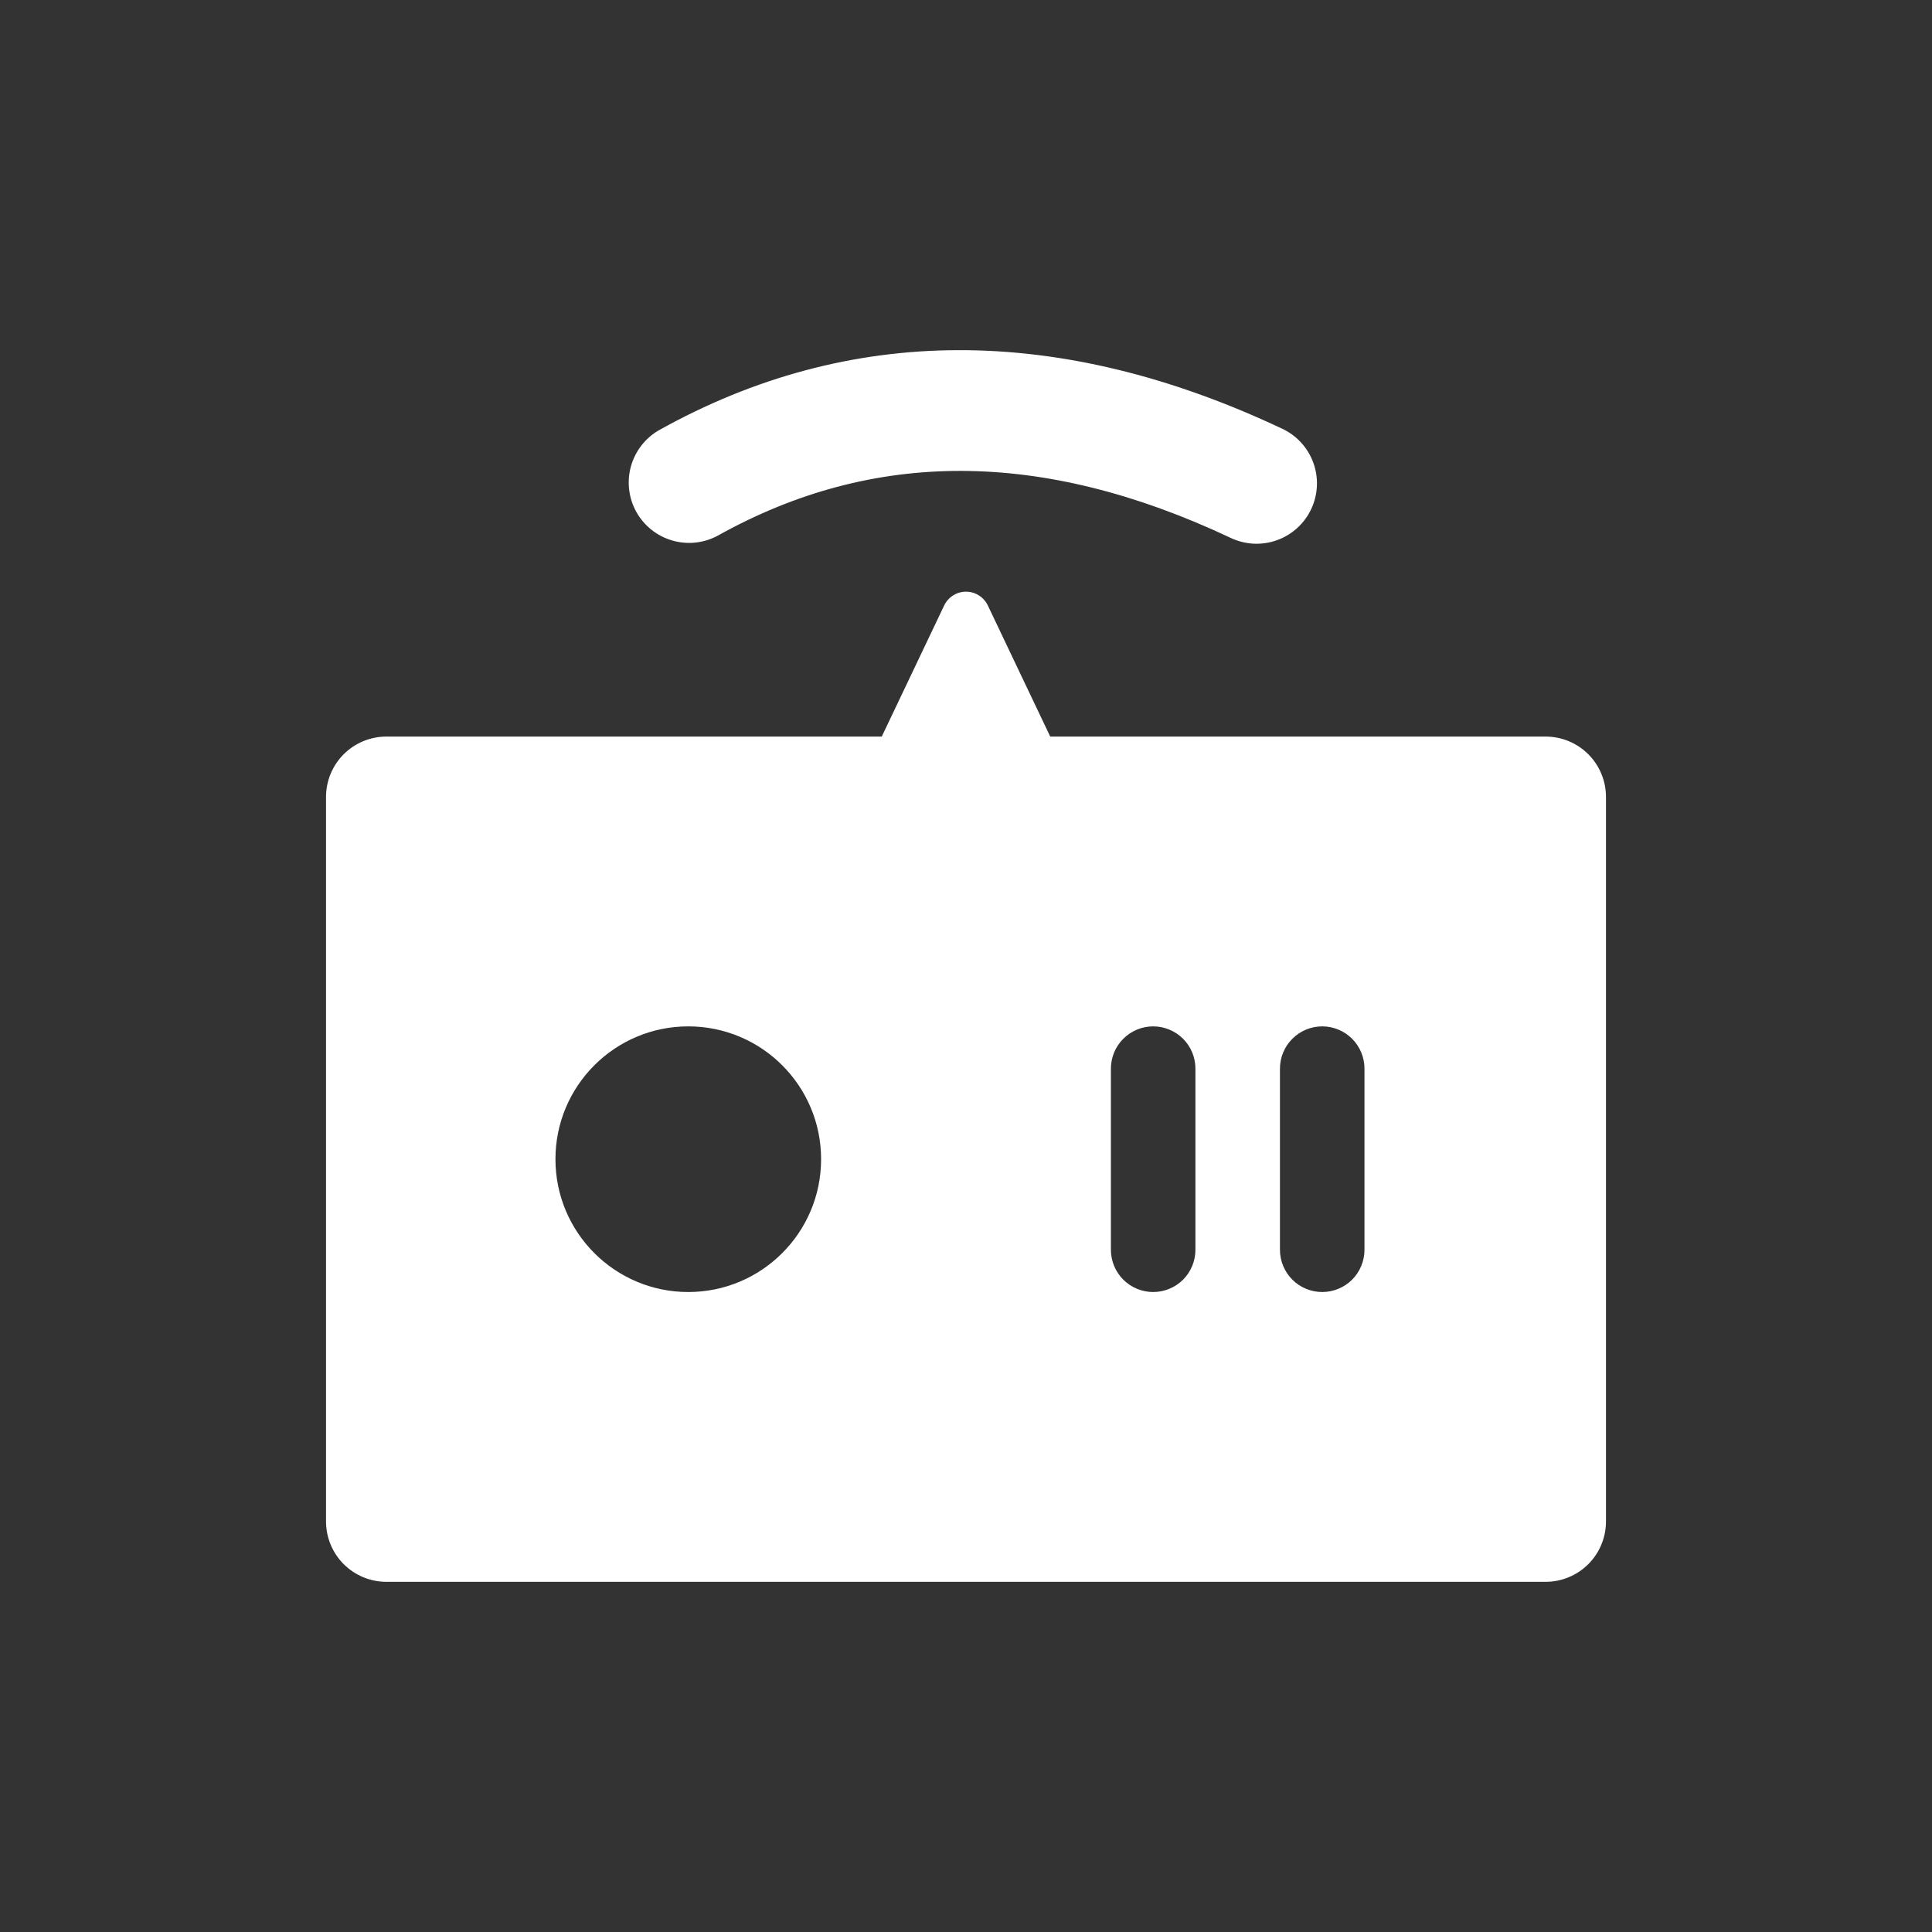 <svg width="48" height="48" viewBox="0 0 48 48" fill="none" xmlns="http://www.w3.org/2000/svg">
<rect x="0" y="0" width="48" height="48" fill="#333333" stroke="none"/>
<g clip-path="url(#clip0_949_553)">
<path d="M21.907 18.3L23.458 15.042C23.507 14.94 23.584 14.853 23.68 14.793C23.776 14.732 23.887 14.7 24 14.7C24.113 14.7 24.225 14.732 24.32 14.793C24.416 14.853 24.493 14.94 24.542 15.042L26.093 18.3H38.4C38.798 18.3 39.179 18.458 39.461 18.739C39.742 19.021 39.9 19.402 39.9 19.8V37.8C39.9 38.198 39.742 38.579 39.461 38.861C39.179 39.142 38.798 39.3 38.4 39.3H9.6C9.202 39.3 8.821 39.142 8.539 38.861C8.258 38.579 8.1 38.198 8.1 37.8V19.8C8.1 19.402 8.258 19.021 8.539 18.739C8.821 18.458 9.202 18.3 9.6 18.3H21.907ZM17.1 32.1C18.923 32.1 20.4 30.622 20.4 28.8C20.4 26.977 18.923 25.5 17.1 25.5C15.278 25.5 13.8 26.977 13.8 28.8C13.8 30.622 15.278 32.1 17.1 32.1ZM28.65 25.5C28.372 25.5 28.105 25.611 27.908 25.808C27.711 26.004 27.6 26.271 27.6 26.55V31.05C27.6 31.328 27.711 31.596 27.908 31.793C28.105 31.989 28.372 32.1 28.65 32.1C28.929 32.1 29.196 31.989 29.393 31.793C29.59 31.596 29.7 31.328 29.7 31.05V26.55C29.7 26.271 29.59 26.004 29.393 25.808C29.196 25.611 28.929 25.5 28.65 25.5ZM32.85 25.5C32.572 25.5 32.304 25.611 32.108 25.808C31.911 26.004 31.8 26.271 31.8 26.55V31.05C31.8 31.328 31.911 31.596 32.108 31.793C32.304 31.989 32.572 32.1 32.85 32.1C33.129 32.1 33.396 31.989 33.593 31.793C33.789 31.596 33.9 31.328 33.9 31.05V26.55C33.9 26.412 33.873 26.276 33.82 26.148C33.767 26.021 33.69 25.905 33.593 25.808C33.495 25.71 33.379 25.633 33.252 25.58C33.124 25.527 32.988 25.5 32.85 25.5ZM17.831 13.309C17.484 13.496 17.078 13.539 16.7 13.428C16.322 13.318 16.003 13.064 15.81 12.72C15.619 12.376 15.57 11.97 15.674 11.591C15.779 11.211 16.028 10.887 16.369 10.69C21.109 8.044 26.317 8.044 31.838 10.643C32.02 10.725 32.183 10.842 32.318 10.988C32.453 11.133 32.559 11.304 32.627 11.491C32.696 11.678 32.727 11.876 32.718 12.075C32.709 12.273 32.661 12.468 32.577 12.648C32.492 12.828 32.373 12.989 32.225 13.122C32.077 13.256 31.905 13.358 31.717 13.424C31.53 13.49 31.331 13.518 31.132 13.507C30.934 13.495 30.74 13.444 30.561 13.357C25.883 11.155 21.691 11.155 17.831 13.309Z" fill="white"/>
</g>
<defs>
<clipPath id="clip0_949_553">
<rect width="48" height="48" fill="white"/>
</clipPath>
</defs>
</svg>
